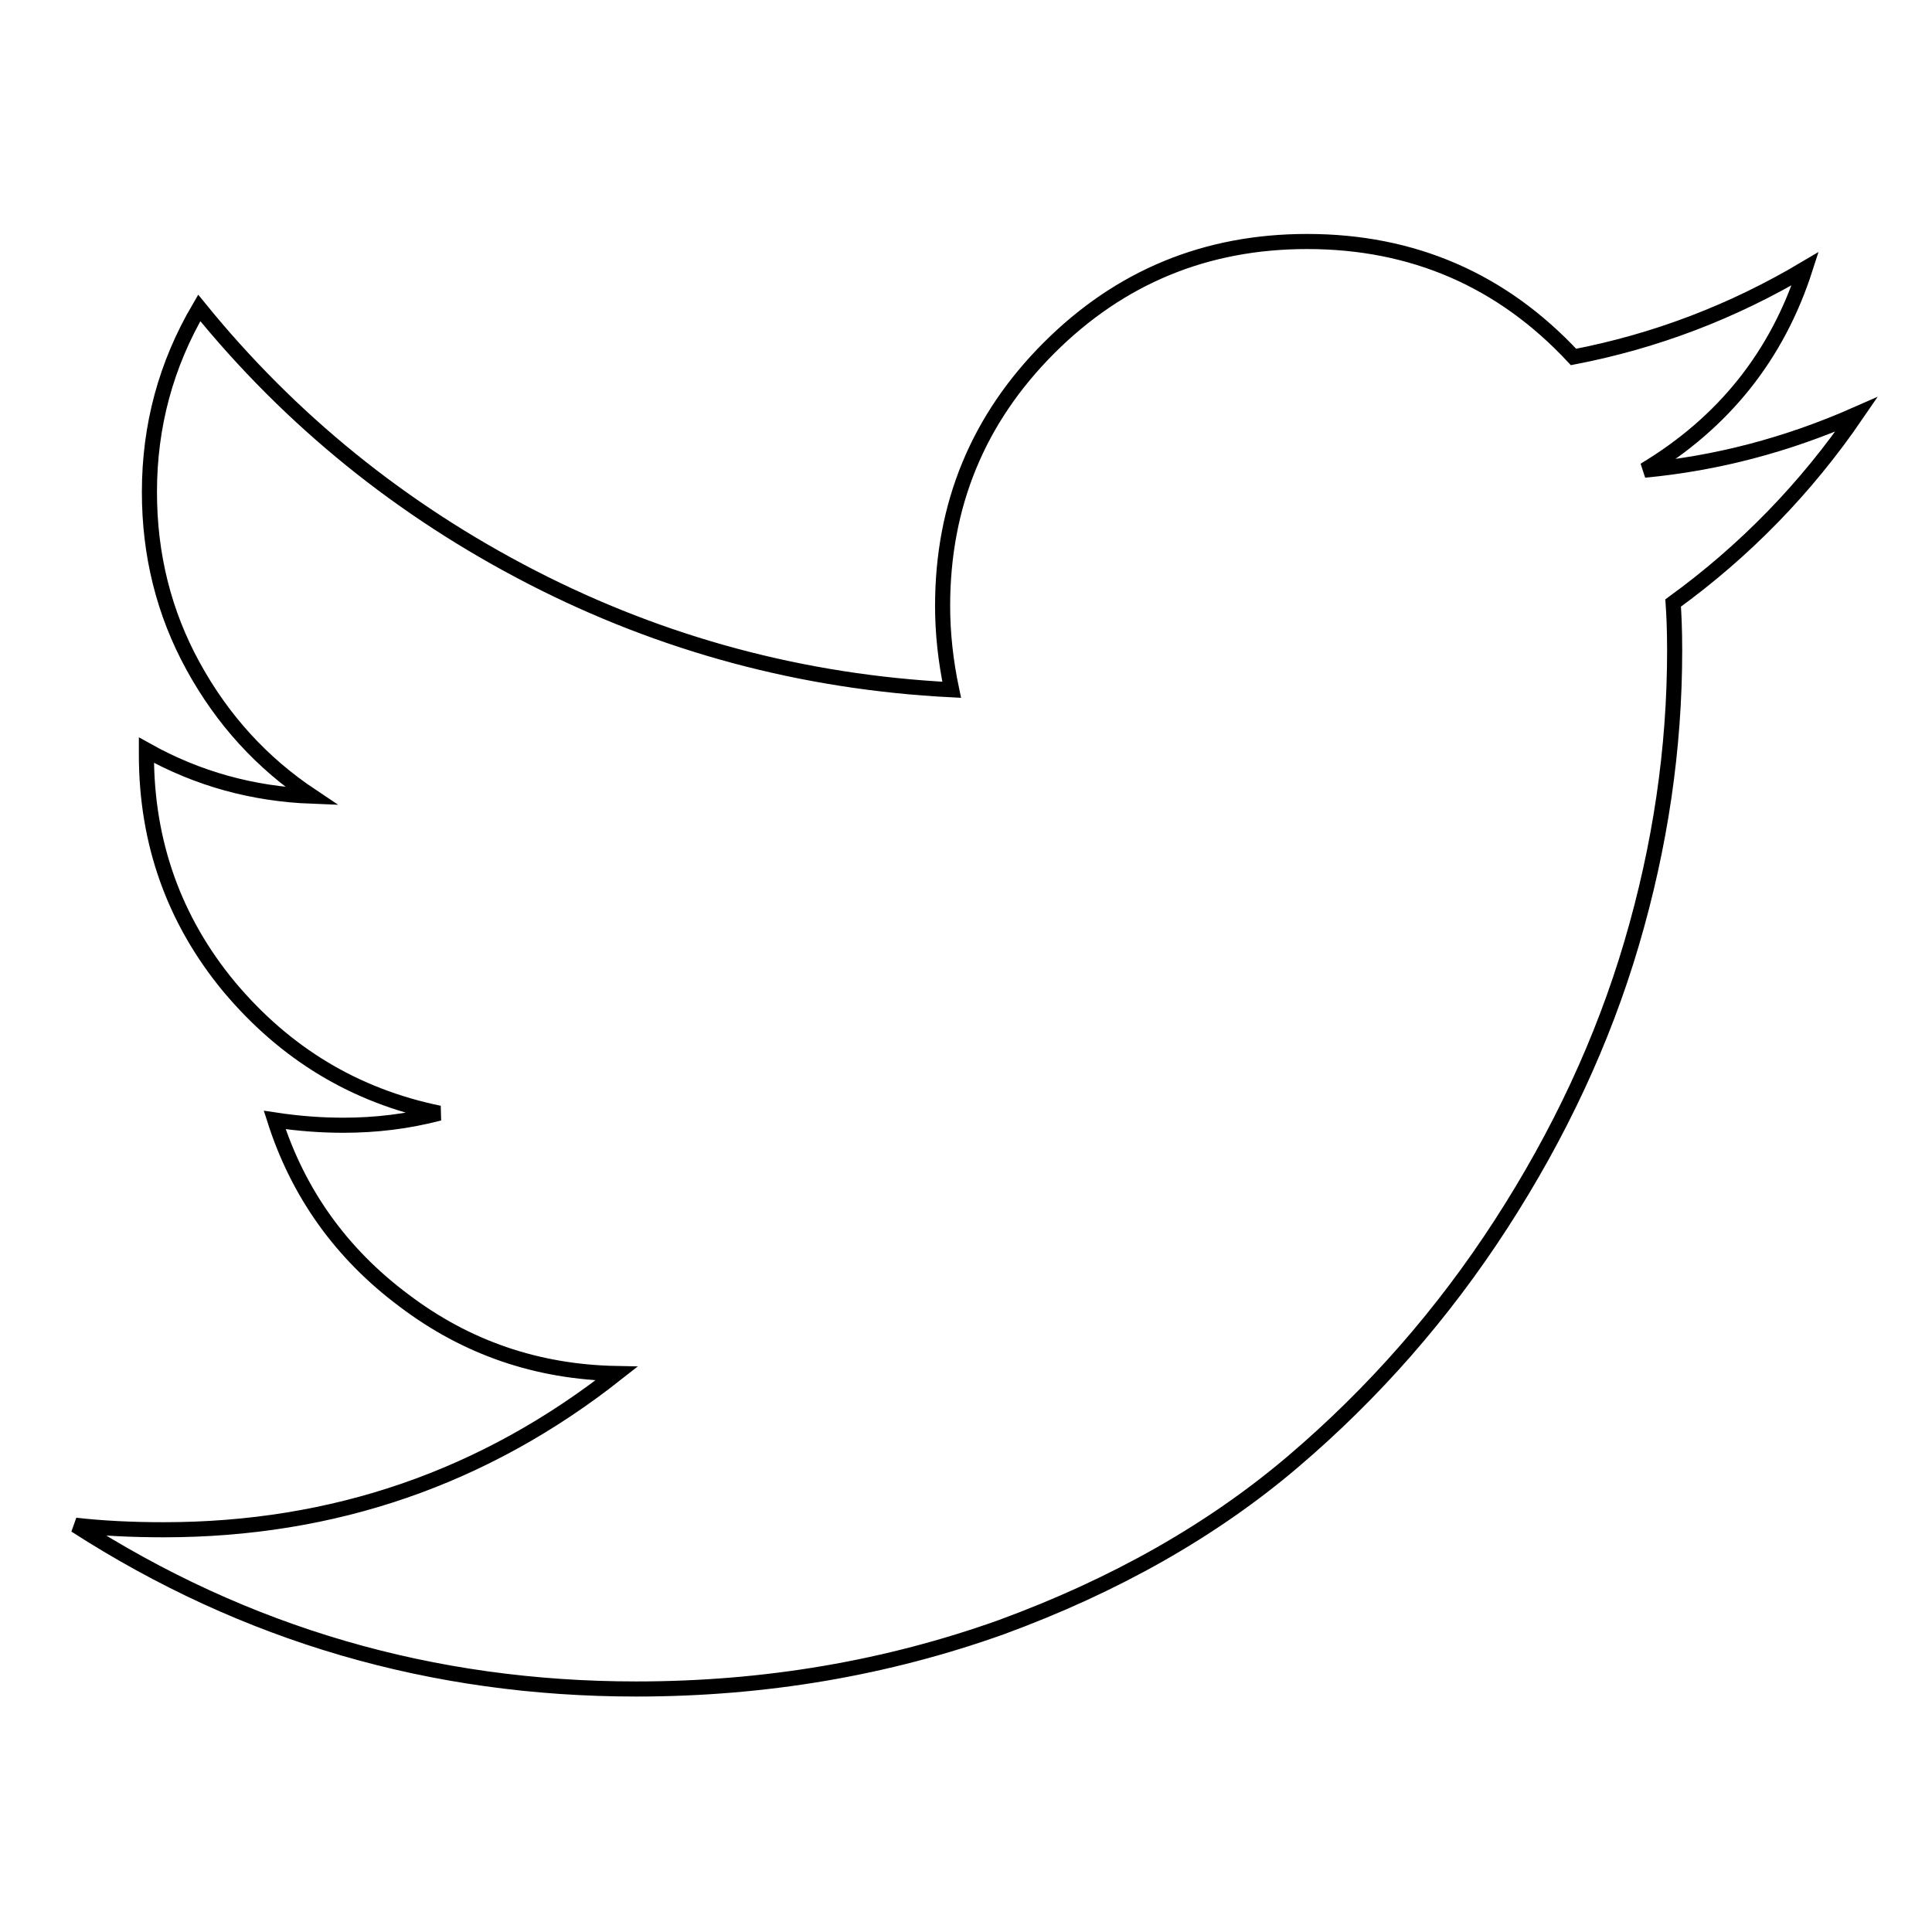 <?xml version="1.0" encoding="utf-8"?>
<!-- Svg Vector Icons : http://www.onlinewebfonts.com/icon -->
<!DOCTYPE svg PUBLIC "-//W3C//DTD SVG 1.1//EN" "http://www.w3.org/Graphics/SVG/1.1/DTD/svg11.dtd">
<svg version="1.1" xmlns="http://www.w3.org/2000/svg" xmlns:xlink="http://www.w3.org/1999/xlink" x="0px" y="0px" viewBox="0 0 256 256" enable-background="new 0 0 256 256" xml:space="preserve">
<g> <path stroke-width="2" fill-opacity="0" stroke="#000000"  d="M246,54.9c-6.7,9.8-14.8,18.1-24.3,25c0.1,1.4,0.2,3.5,0.2,6.3c0,13-1.9,25.9-5.7,38.8 c-3.8,12.9-9.6,25.3-17.3,37.2c-7.7,11.9-16.9,22.4-27.6,31.5c-10.7,9.1-23.6,16.4-38.6,21.9c-15.1,5.4-31.2,8.2-48.4,8.2 c-27,0-51.8-7.2-74.3-21.7c3.5,0.4,7.4,0.6,11.7,0.6c22.5,0,42.5-6.9,60-20.7c-10.5-0.2-19.9-3.4-28.2-9.7 c-8.3-6.2-14-14.2-17.1-23.9c3.3,0.5,6.3,0.7,9.1,0.7c4.3,0,8.5-0.5,12.7-1.6c-11.2-2.3-20.4-7.9-27.8-16.7 c-7.3-8.8-11-19.1-11-30.8v-0.6c6.8,3.8,14.1,5.8,21.9,6.1c-6.6-4.4-11.8-10.1-15.7-17.2c-3.9-7.1-5.8-14.8-5.8-23.1 c0-8.8,2.2-16.9,6.6-24.4c12.1,14.9,26.8,26.8,44.1,35.7c17.3,8.9,35.9,13.9,55.6,14.9c-0.8-3.8-1.2-7.5-1.2-11.1 c0-13.4,4.7-24.8,14.1-34.2s20.8-14.1,34.2-14.1c14,0,25.8,5.1,35.3,15.3c10.9-2.1,21.1-6,30.7-11.7c-3.7,11.5-10.8,20.4-21.3,26.7 C227.4,61.4,236.7,59,246,54.9L246,54.9z"/></g>
</svg>